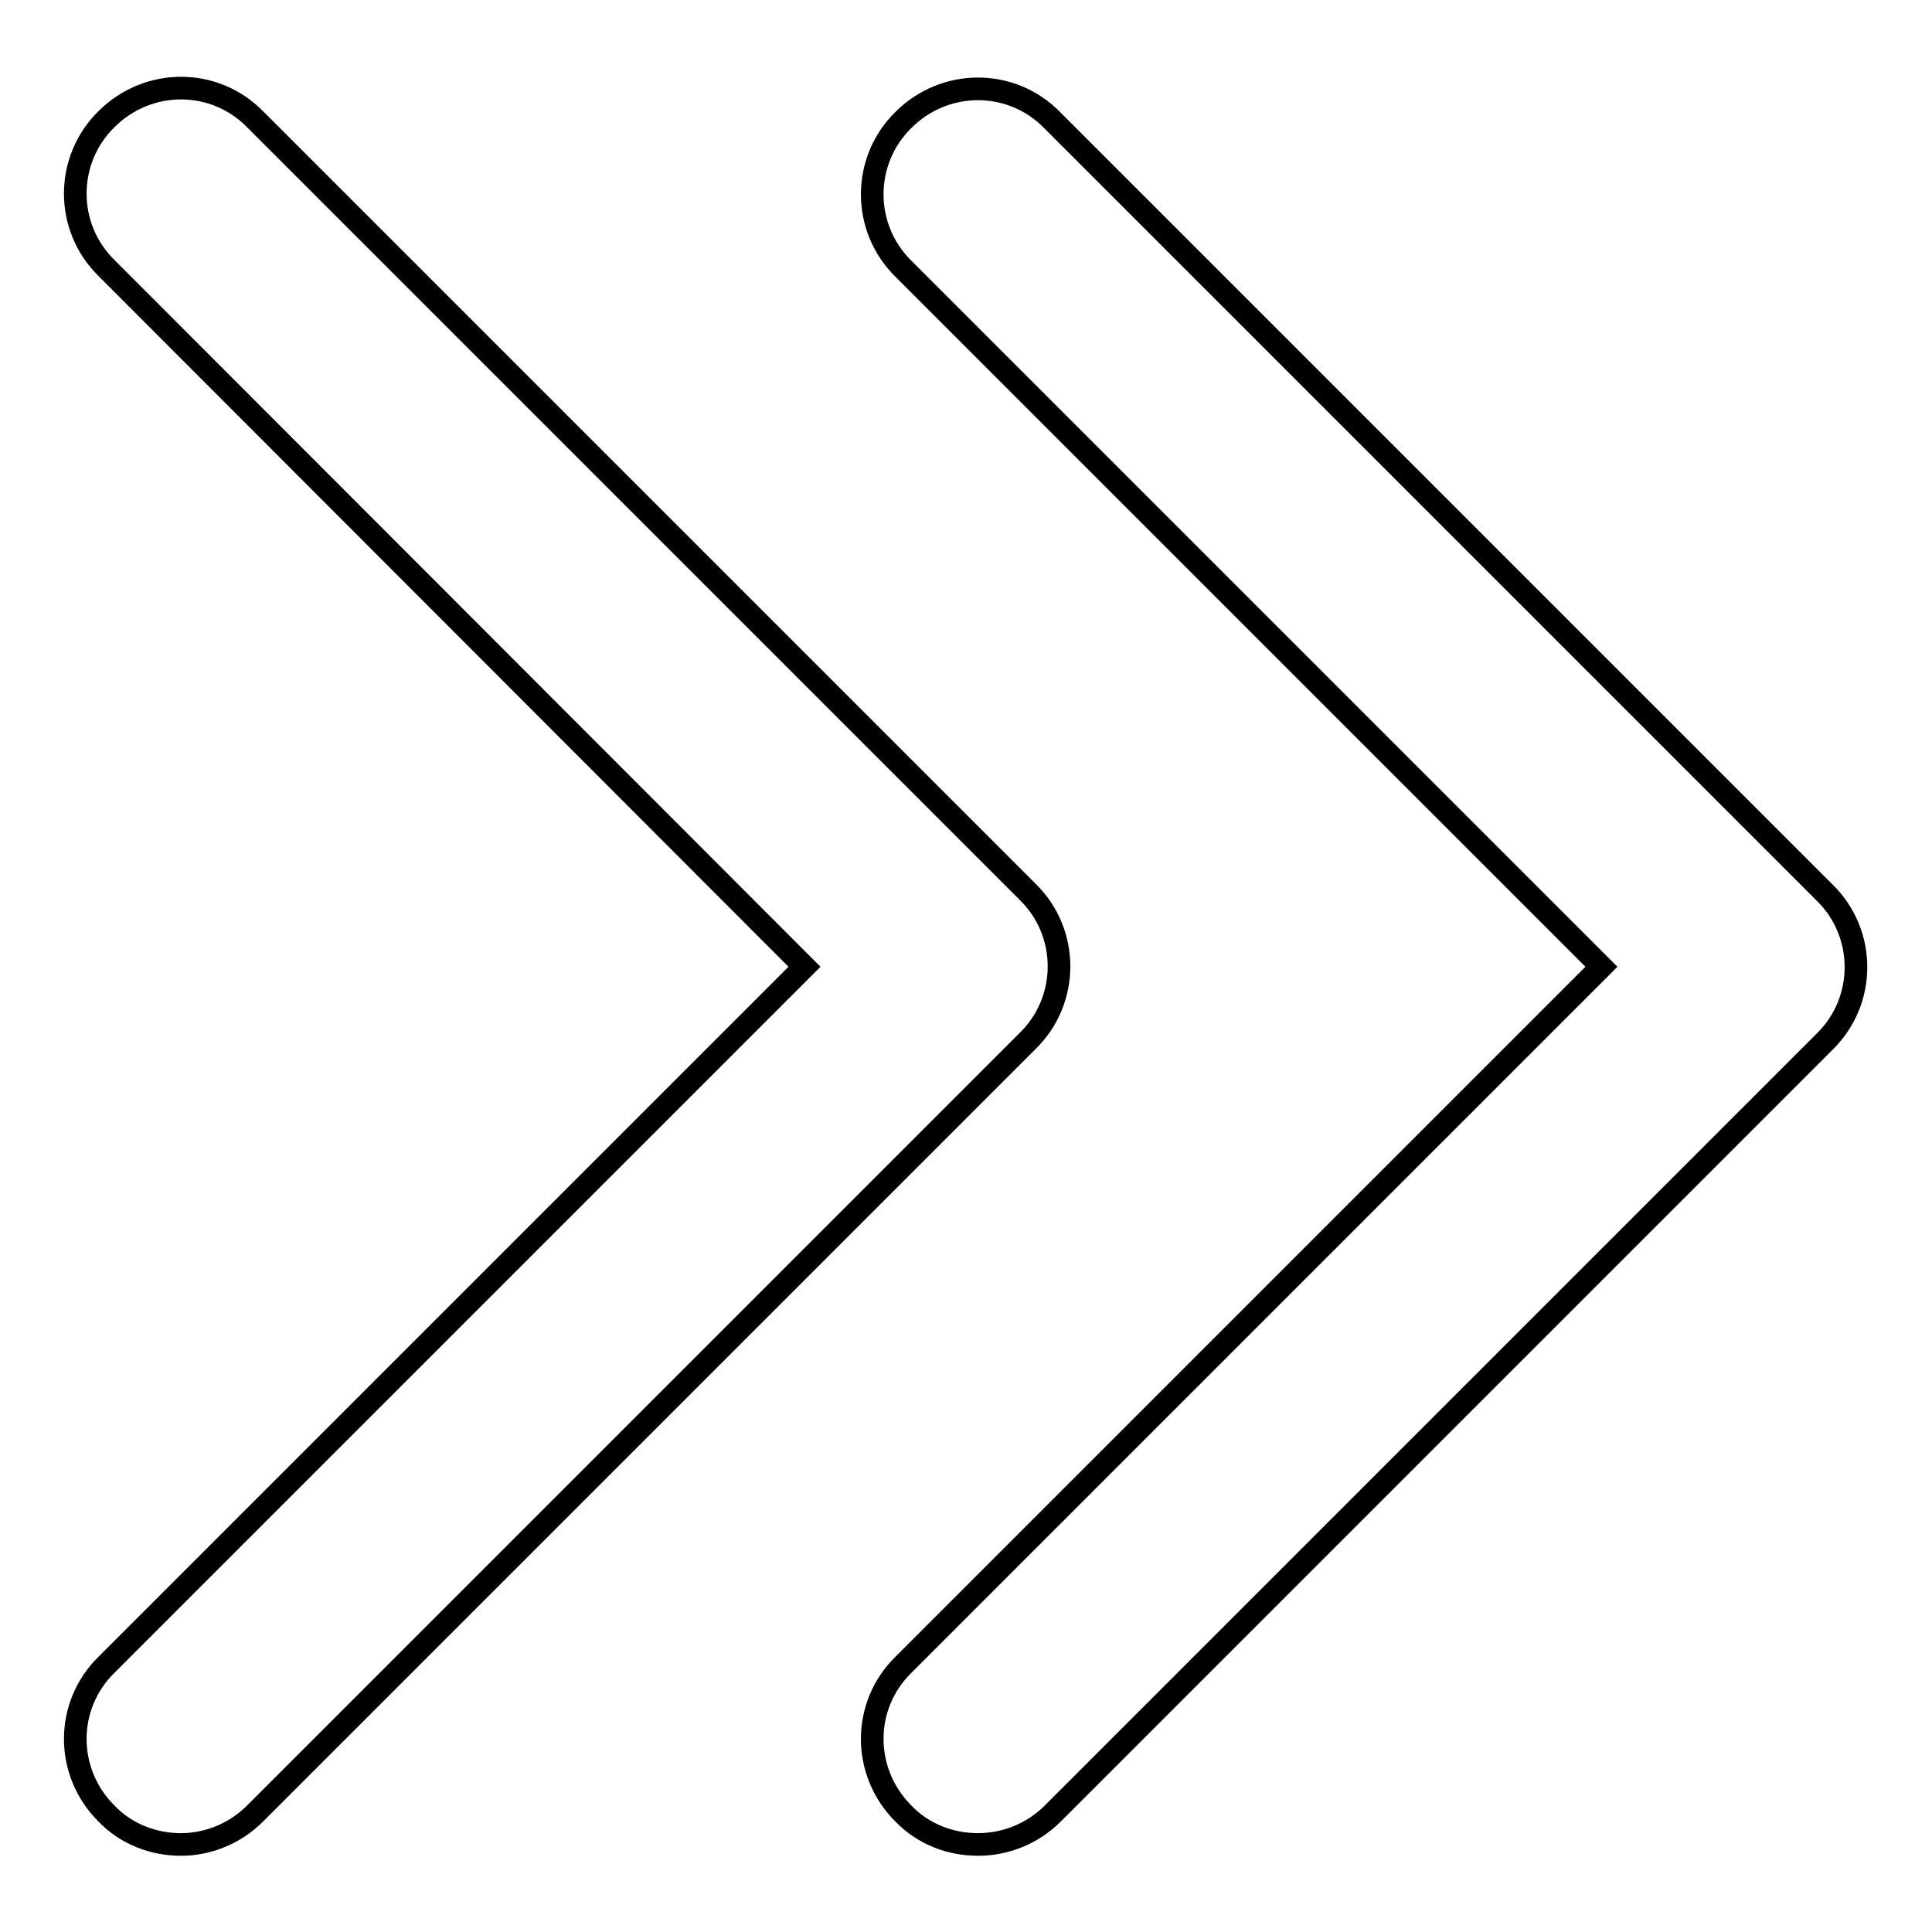 <?xml version="1.0" encoding="utf-8"?>
<!-- Svg Vector Icons : http://www.onlinewebfonts.com/icon -->
<!DOCTYPE svg PUBLIC "-//W3C//DTD SVG 1.1//EN" "http://www.w3.org/Graphics/SVG/1.1/DTD/svg11.dtd">
<svg version="1.1" xmlns="http://www.w3.org/2000/svg" xmlns:xlink="http://www.w3.org/1999/xlink" x="0px" y="0px" viewBox="0 0 256 256" enable-background="new 0 0 256 256" xml:space="preserve">
<g><g><path stroke-width="3" fill-opacity="0" stroke="#000000"  d="M129.6,244.4c-3.6,0-7.2-1.3-9.9-4.1c-5.5-5.5-5.5-14.3,0-19.7l92.5-92.5l-92.5-92.5c-5.5-5.4-5.5-14.3,0-19.7c5.5-5.5,14.3-5.5,19.7,0l102.4,102.4c5.5,5.4,5.5,14.3,0,19.7L139.5,240.3C136.8,243,133.2,244.4,129.6,244.4L129.6,244.4L129.6,244.4z"/><path stroke-width="3" fill-opacity="0" stroke="#000000"  d="M24,244.4c-3.6,0-7.2-1.3-9.9-4.1c-5.5-5.5-5.5-14.3,0-19.7l92.5-92.5L14.1,35.5c-5.5-5.4-5.5-14.3,0-19.7c5.5-5.5,14.3-5.5,19.7,0l102.4,102.4c5.5,5.4,5.5,14.3,0,19.7L33.8,240.3C31.1,243,27.5,244.4,24,244.4L24,244.4L24,244.4z"/></g></g>
</svg>